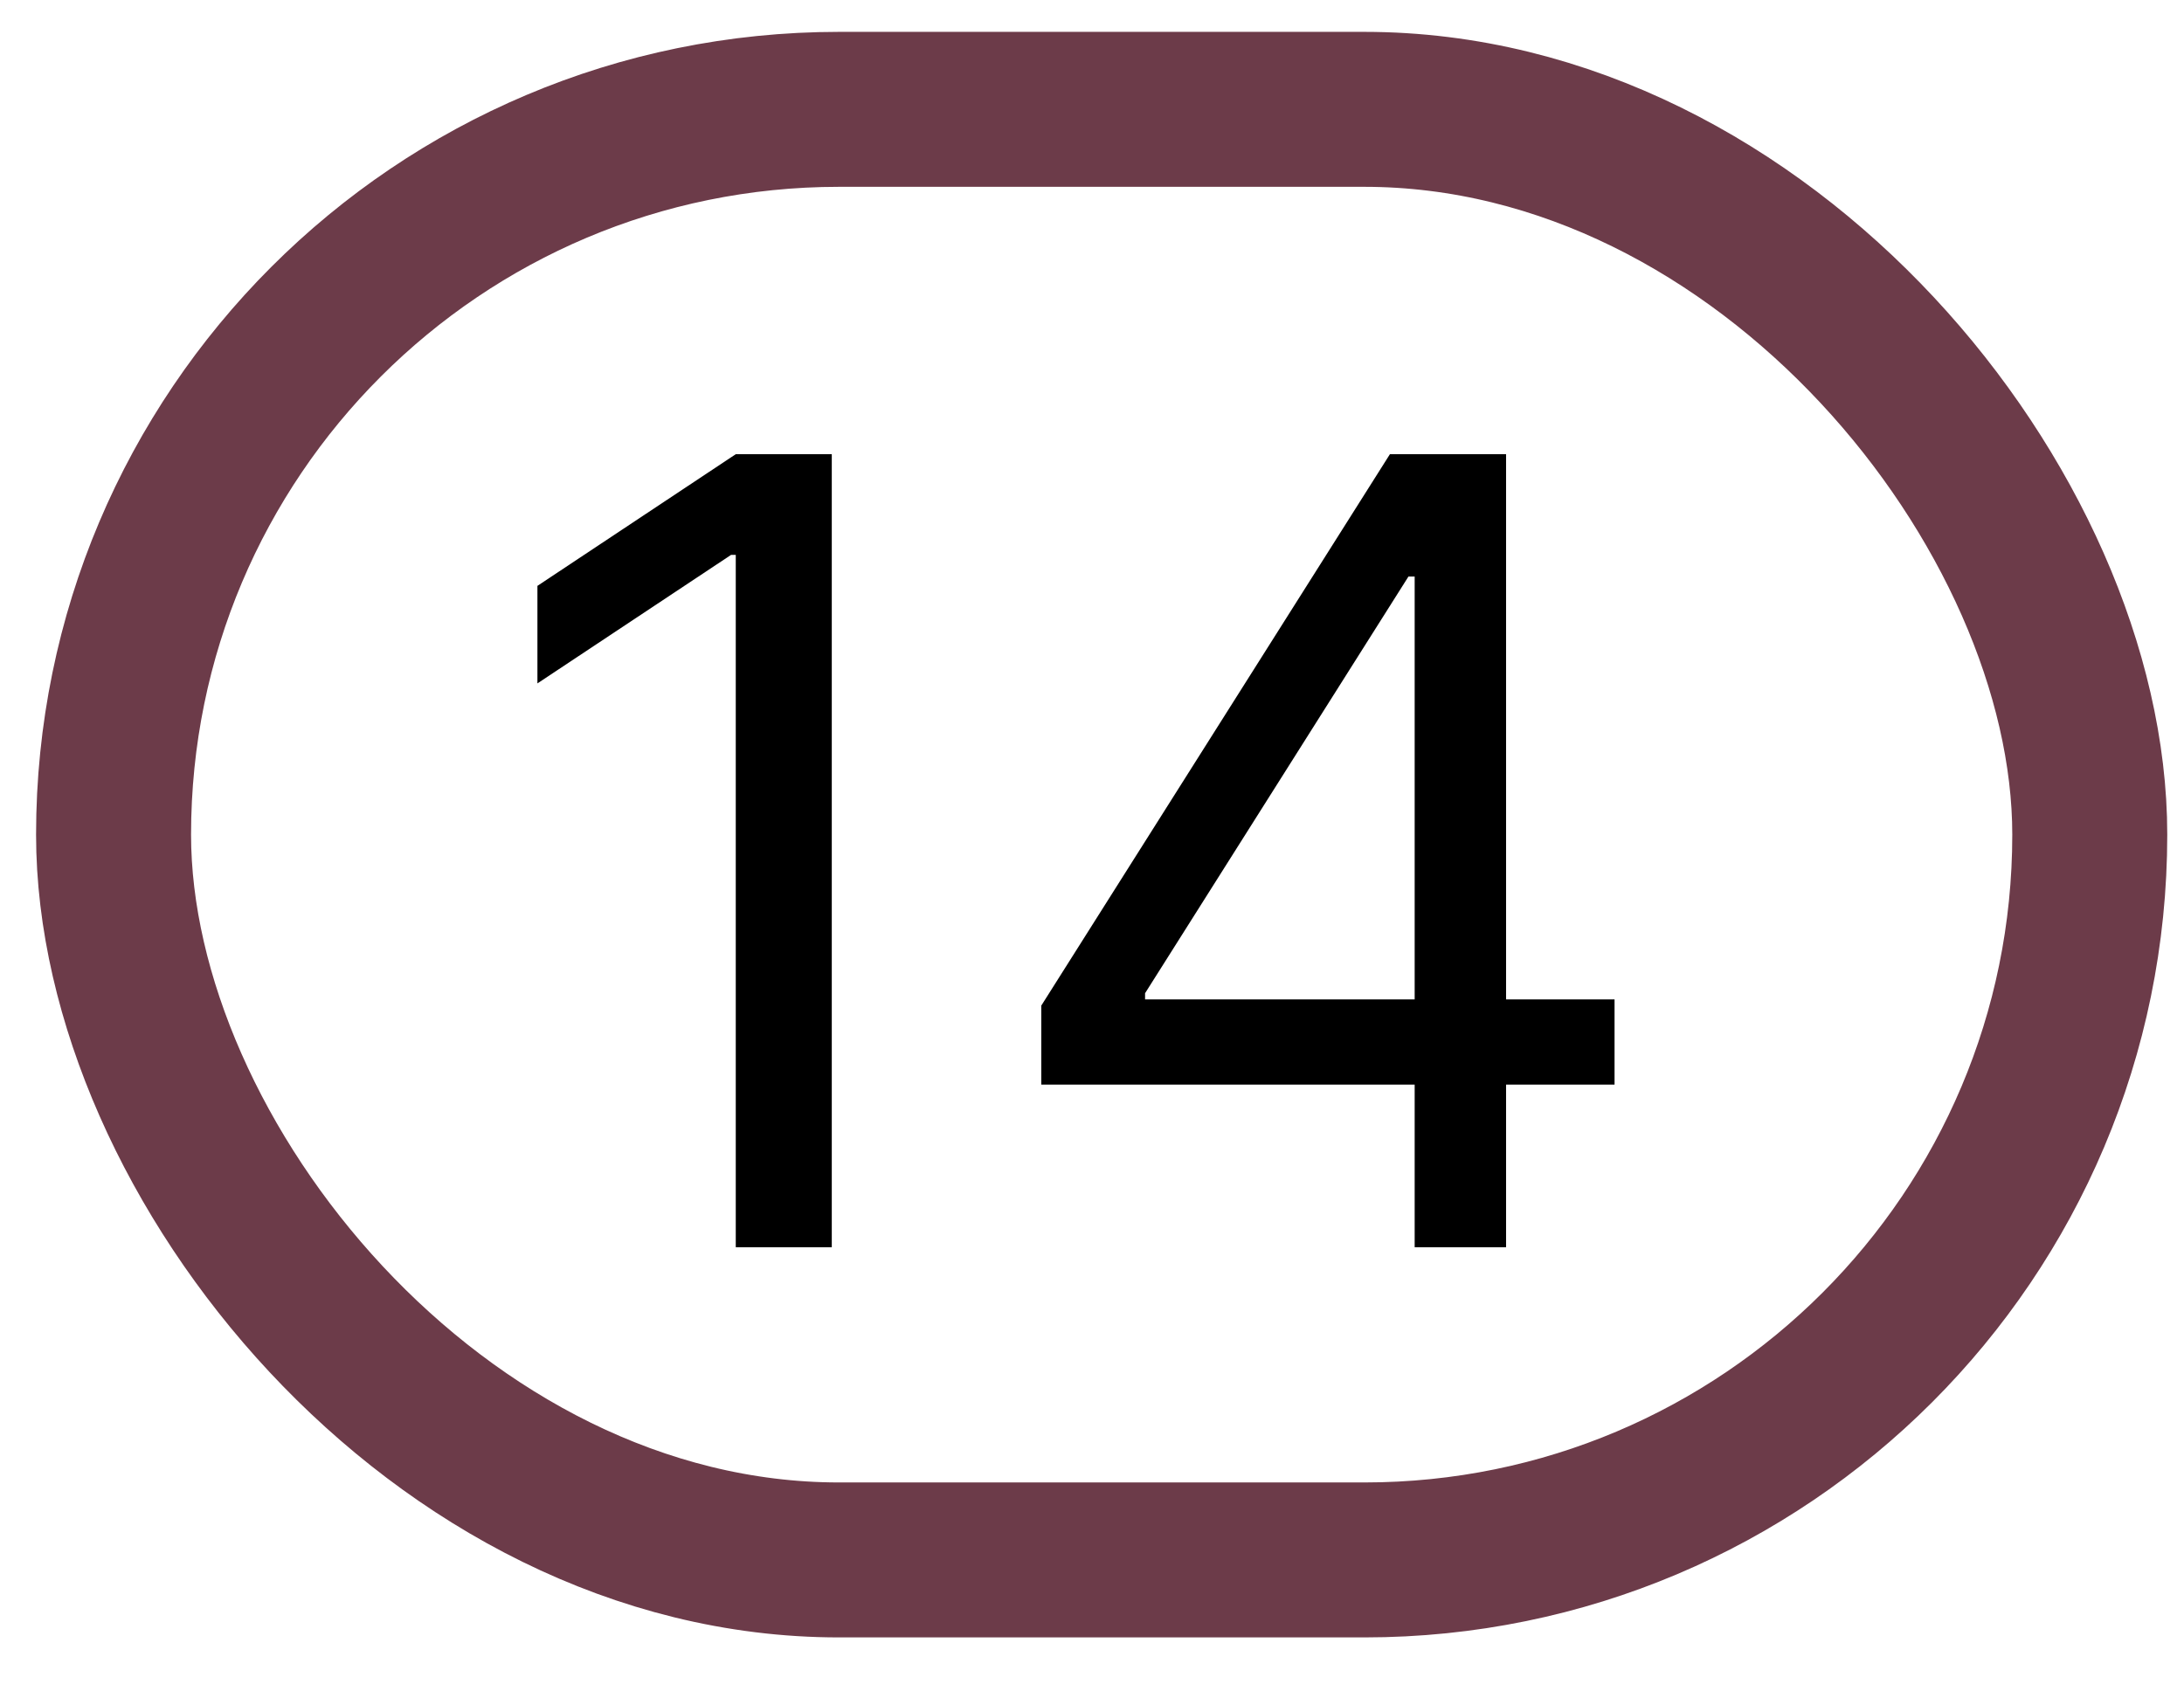 <svg width="27" height="21" viewBox="0 0 27 21" fill="none" xmlns="http://www.w3.org/2000/svg">
<path d="M10.283 5.616V15.422H9.096V6.861H9.038L6.644 8.45V7.244L9.096 5.616H10.283ZM12.873 13.411V12.434L17.183 5.616H17.891V7.129H17.412L14.156 12.281V12.357H19.96V13.411H12.873ZM17.489 15.422V13.114V12.659V5.616H18.619V15.422H17.489Z" fill="black"/>
<rect x="1.404" y="1.352" width="24.431" height="17.936" rx="8.968" stroke="#6C3B49" stroke-width="1.916"/>
</svg>
